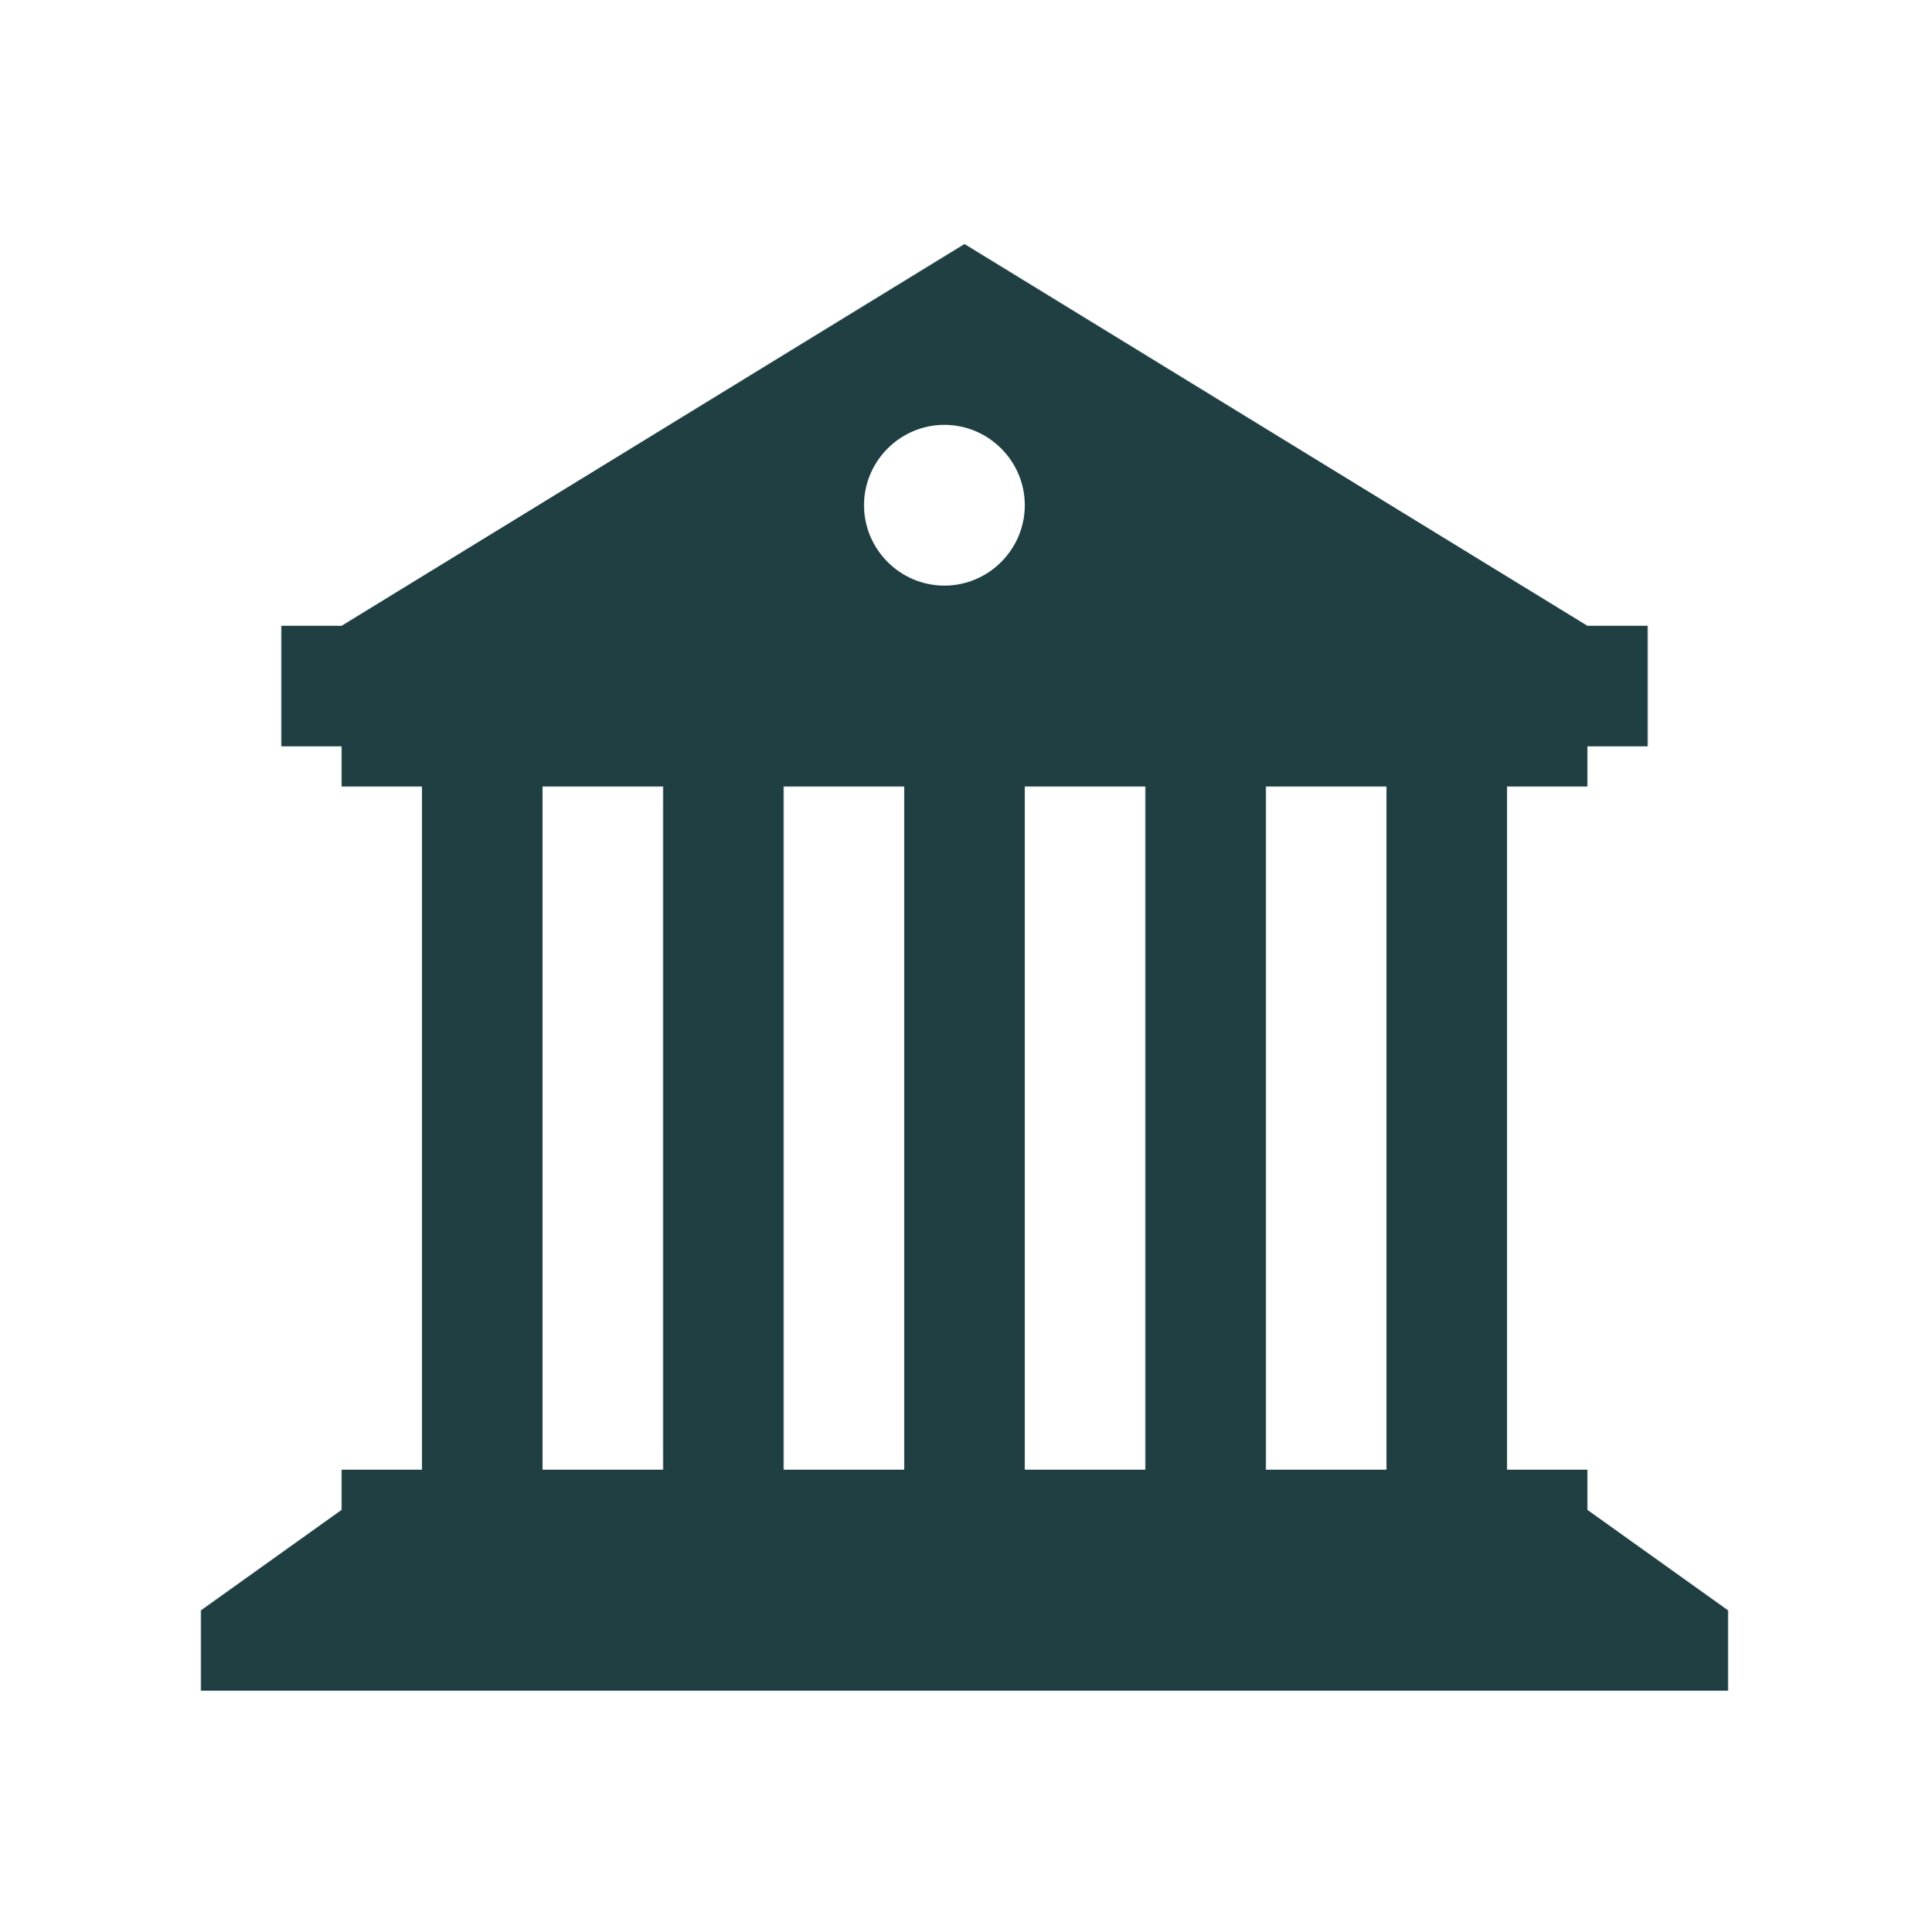 <?xml version="1.0" encoding="UTF-8"?>
<svg xmlns="http://www.w3.org/2000/svg" xmlns:xlink="http://www.w3.org/1999/xlink" width="662" height="663" xml:space="preserve" overflow="hidden">
  <g transform="translate(629 -57)">
    <g>
      <g>
        <g>
          <g>
            <path d="M-84.229 575.188-84.229 561.396-111.812 561.396-111.812 326.938-84.229 326.938-84.229 313.146-63.542 313.146-63.542 271.771-84.229 271.771-298 140.75-511.771 271.771-532.458 271.771-532.458 313.146-511.771 313.146-511.771 326.938-484.188 326.938-484.188 561.396-511.771 561.396-511.771 575.188-560.042 609.667-560.042 637.25-298 637.25-35.958 637.25-35.958 609.667-84.229 575.188ZM-401.438 561.396-442.812 561.396-442.812 326.938-401.438 326.938-401.438 561.396ZM-318.688 561.396-360.062 561.396-360.062 326.938-318.688 326.938-318.688 561.396ZM-304.896 257.979C-320.067 257.979-332.479 245.567-332.479 230.396-332.479 215.225-320.067 202.812-304.896 202.812-289.725 202.812-277.312 215.225-277.312 230.396-277.312 245.567-289.725 257.979-304.896 257.979ZM-235.937 561.396-277.312 561.396-277.312 326.938-235.937 326.938-235.937 561.396ZM-153.187 561.396-194.562 561.396-194.562 326.938-153.187 326.938-153.187 561.396Z" fill="#1F3F42" fill-rule="nonzero" fill-opacity="1"></path>
          </g>
        </g>
      </g>
    </g>
  </g>
</svg>
